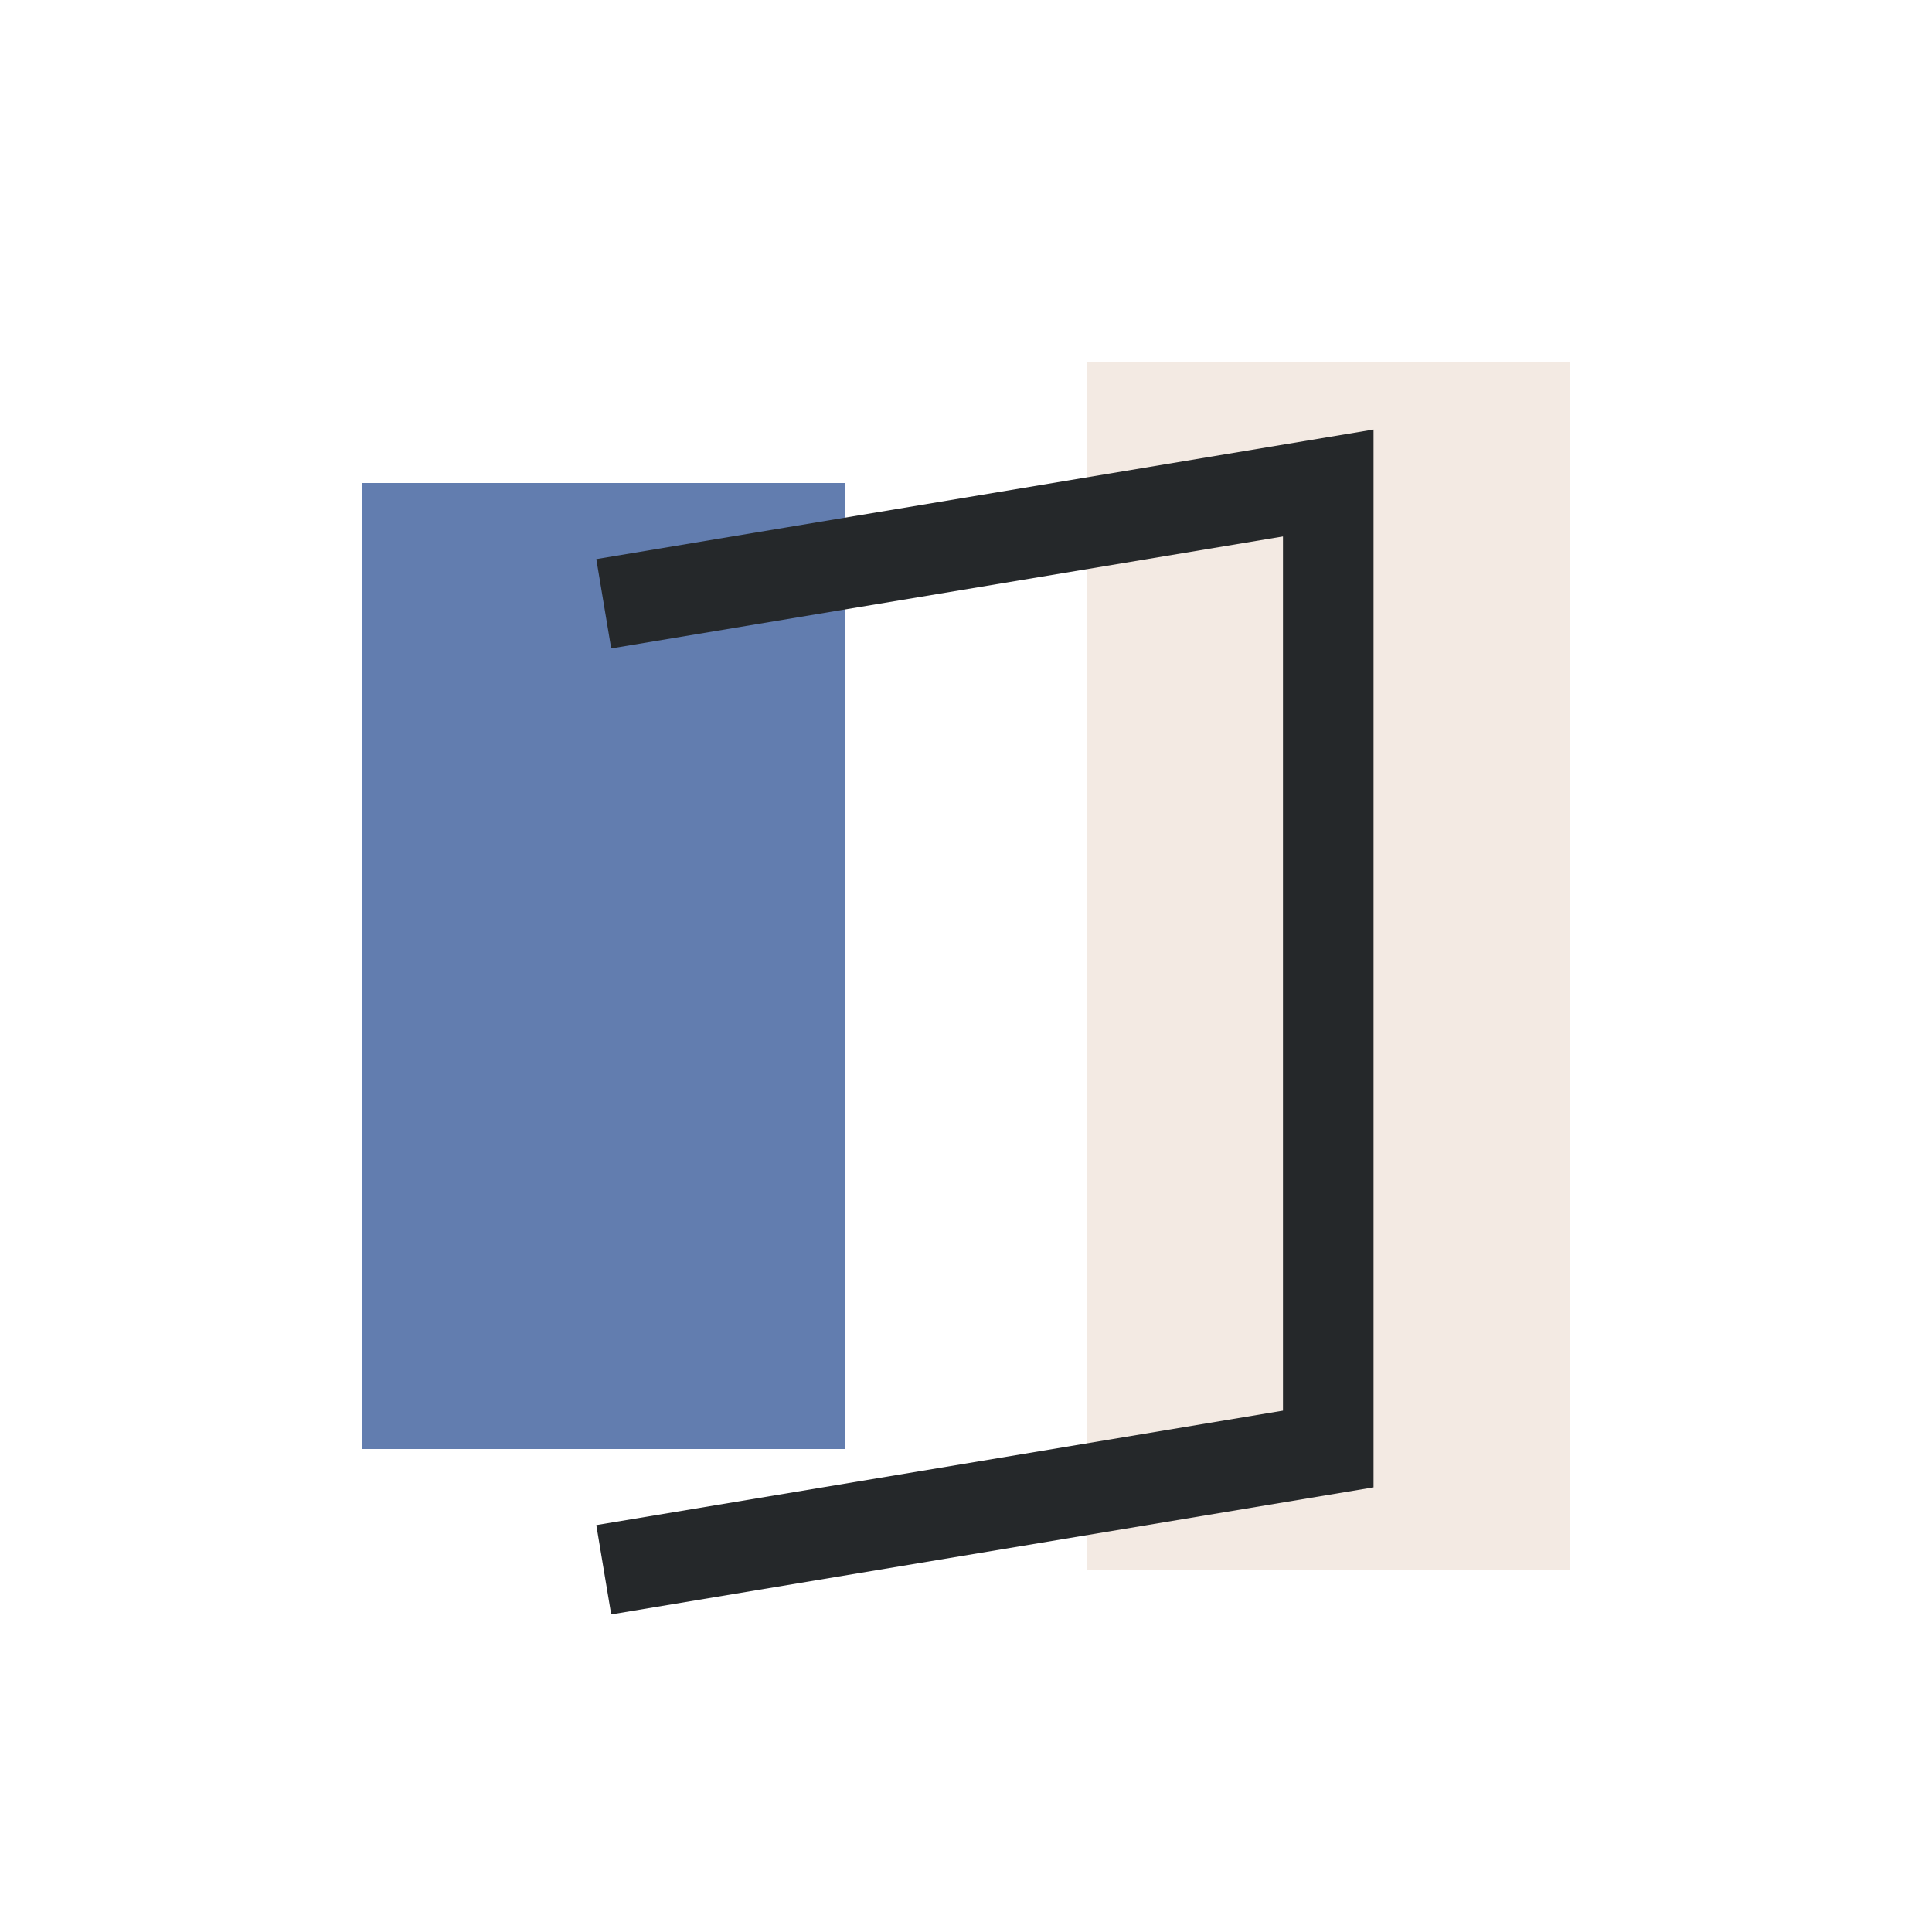 <?xml version="1.0" encoding="UTF-8"?>
<svg xmlns="http://www.w3.org/2000/svg" width="32" height="32" viewBox="0 0 32 32"><rect x="6" y="8" width="8" height="16" fill="#627DAF"/><rect x="18" y="6" width="8" height="20" fill="#F3EAE3"/><polyline points="10,10 22,8 22,24 10,26" fill="none" stroke="#25282A" stroke-width="1.5"/></svg>